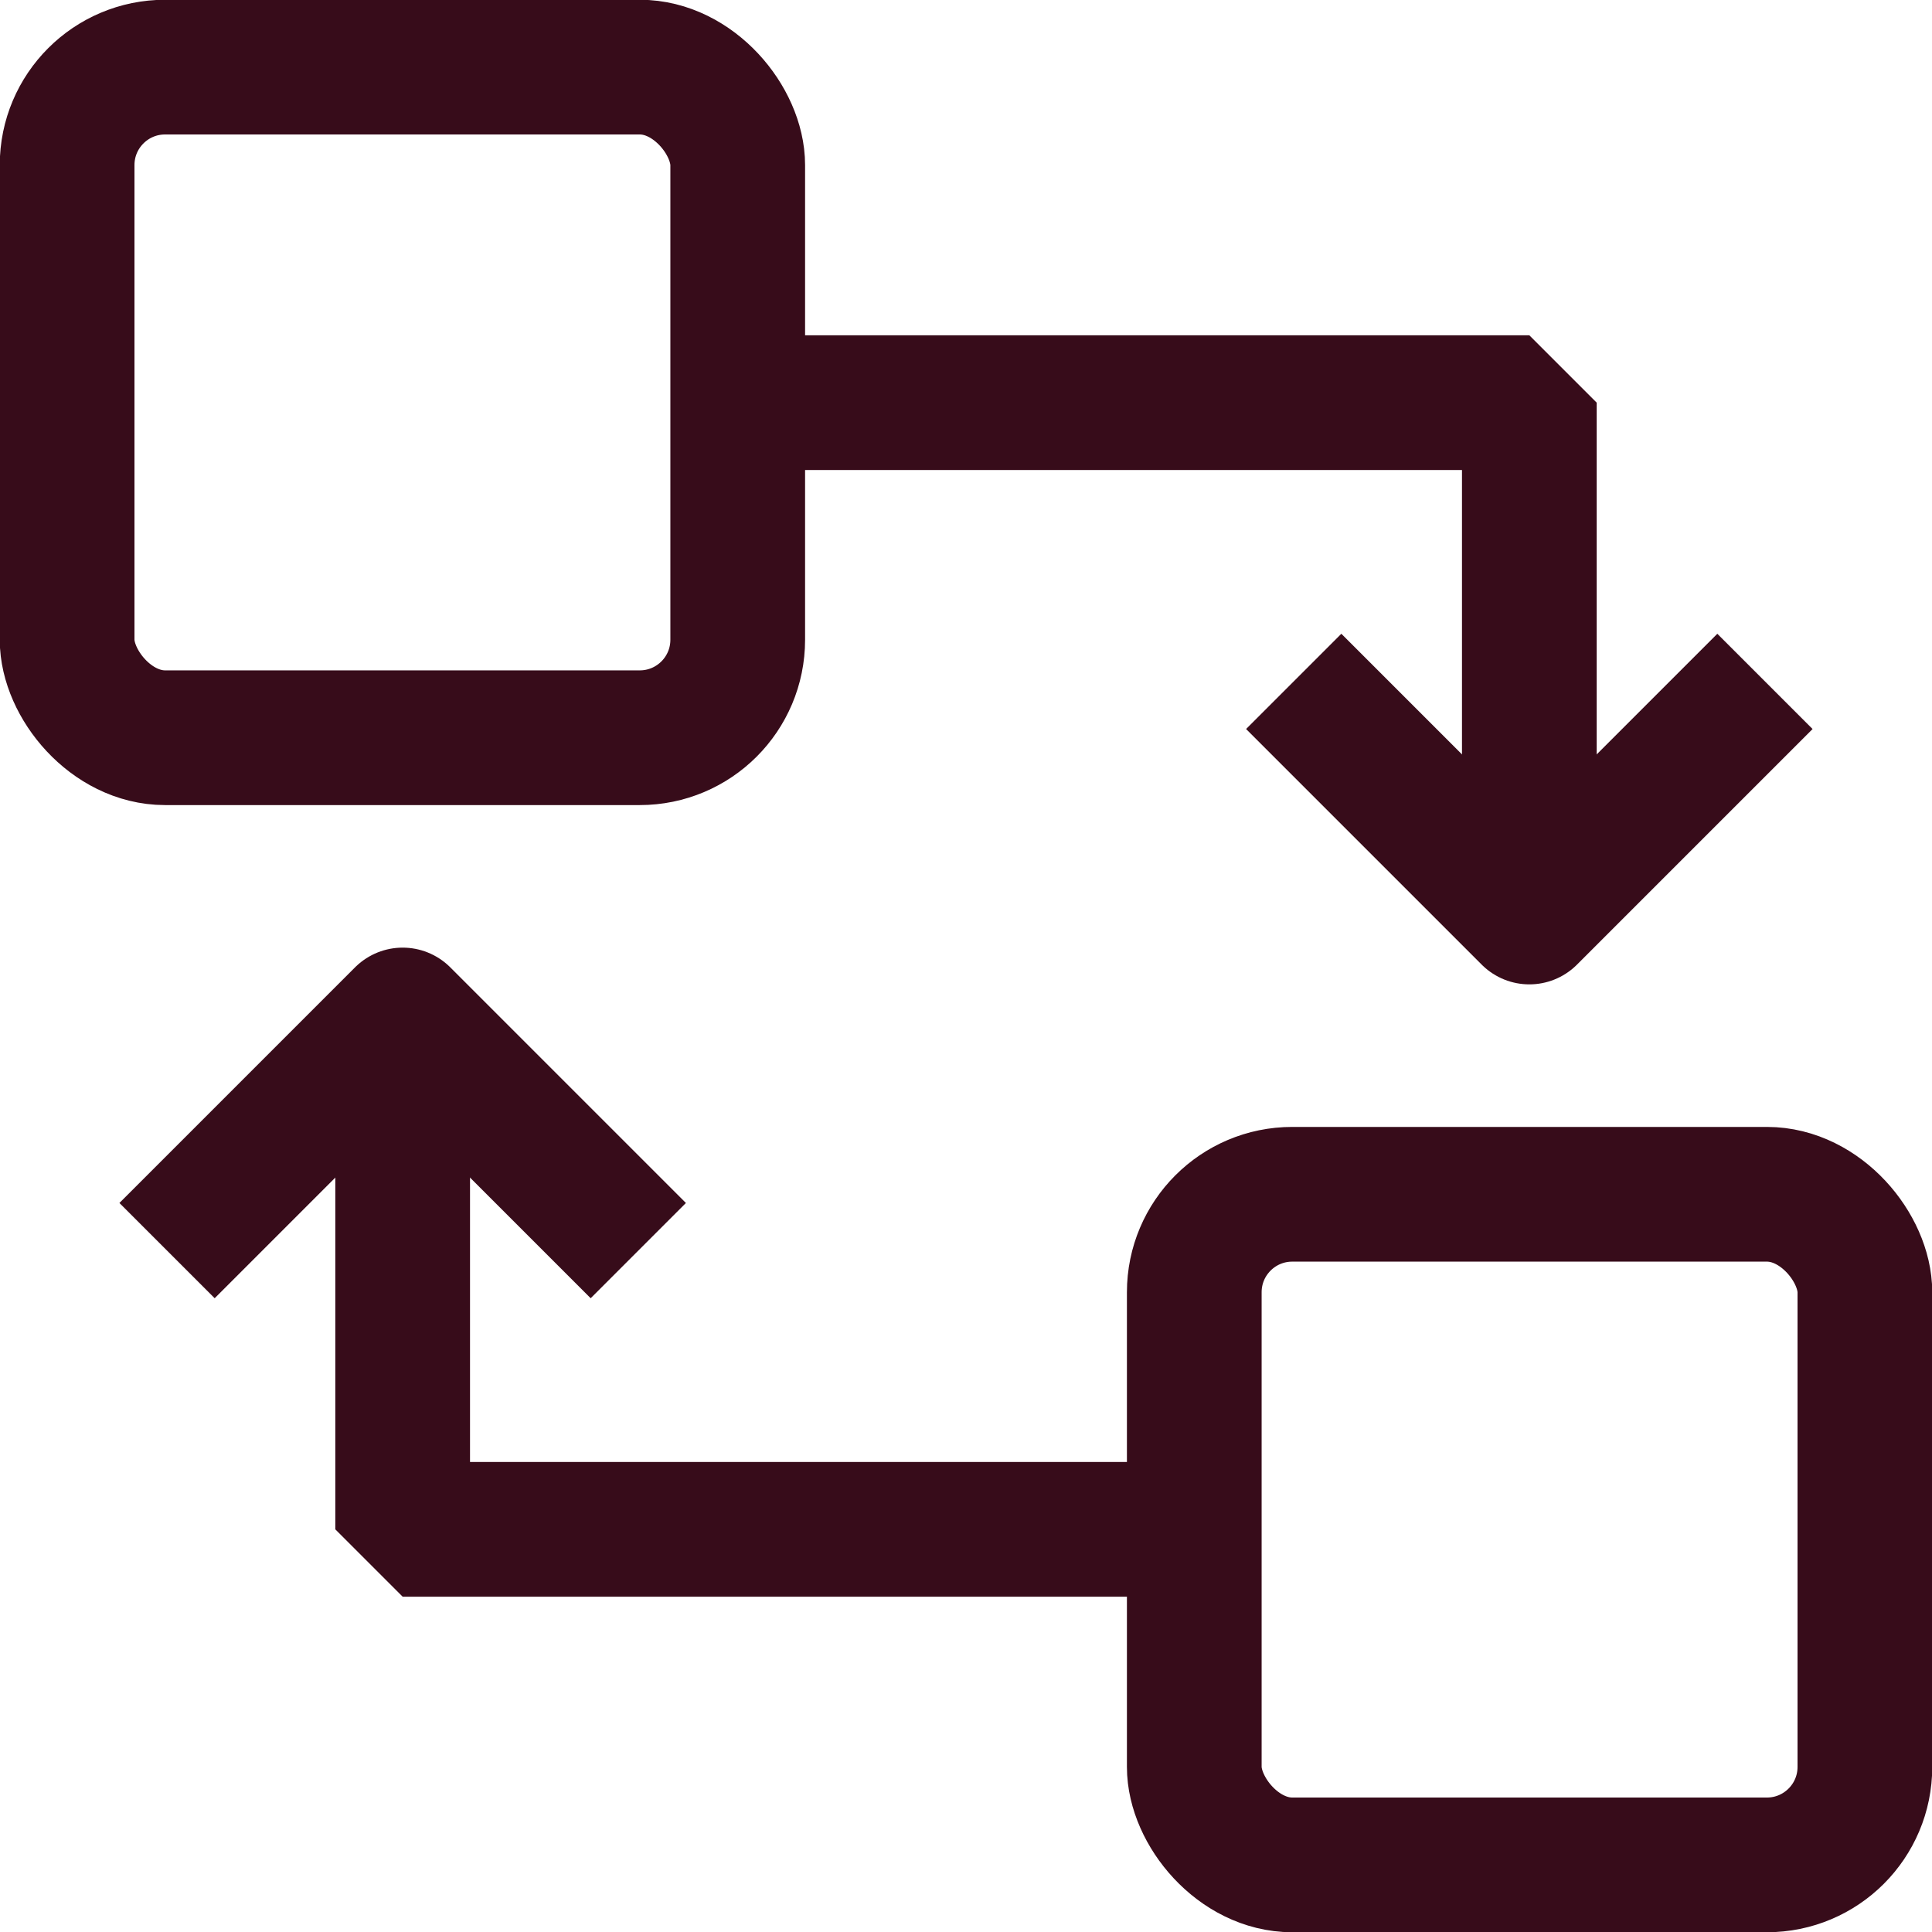 <svg xmlns="http://www.w3.org/2000/svg" id="Layer_1" data-name="Layer 1" viewBox="0 0 39.44 39.44"><defs><style>      .cls-1 {        stroke-linejoin: round;      }      .cls-1, .cls-2 {        fill: none;        stroke: #370c1a;        stroke-width: 2.75px;      }      .cls-2 {        stroke-linejoin: bevel;      }    </style></defs><polyline class="cls-2" points="31.22 18.72 31.22 8.22 15.07 8.22"></polyline><polyline class="cls-1" points="36.03 13.91 31.22 18.72 26.41 13.91"></polyline><polyline class="cls-2" points="8.22 20.72 8.22 31.22 24.37 31.22"></polyline><polyline class="cls-1" points="3.41 25.53 8.22 20.72 13.03 25.53"></polyline><g><rect class="cls-1" x="24.37" y="24.37" width="13.69" height="13.69" rx="2" ry="2" transform="translate(62.44 62.44) rotate(180)"></rect><rect class="cls-1" x="1.38" y="1.38" width="13.69" height="13.69" rx="2" ry="2" transform="translate(16.44 16.44) rotate(180)"></rect></g></svg>